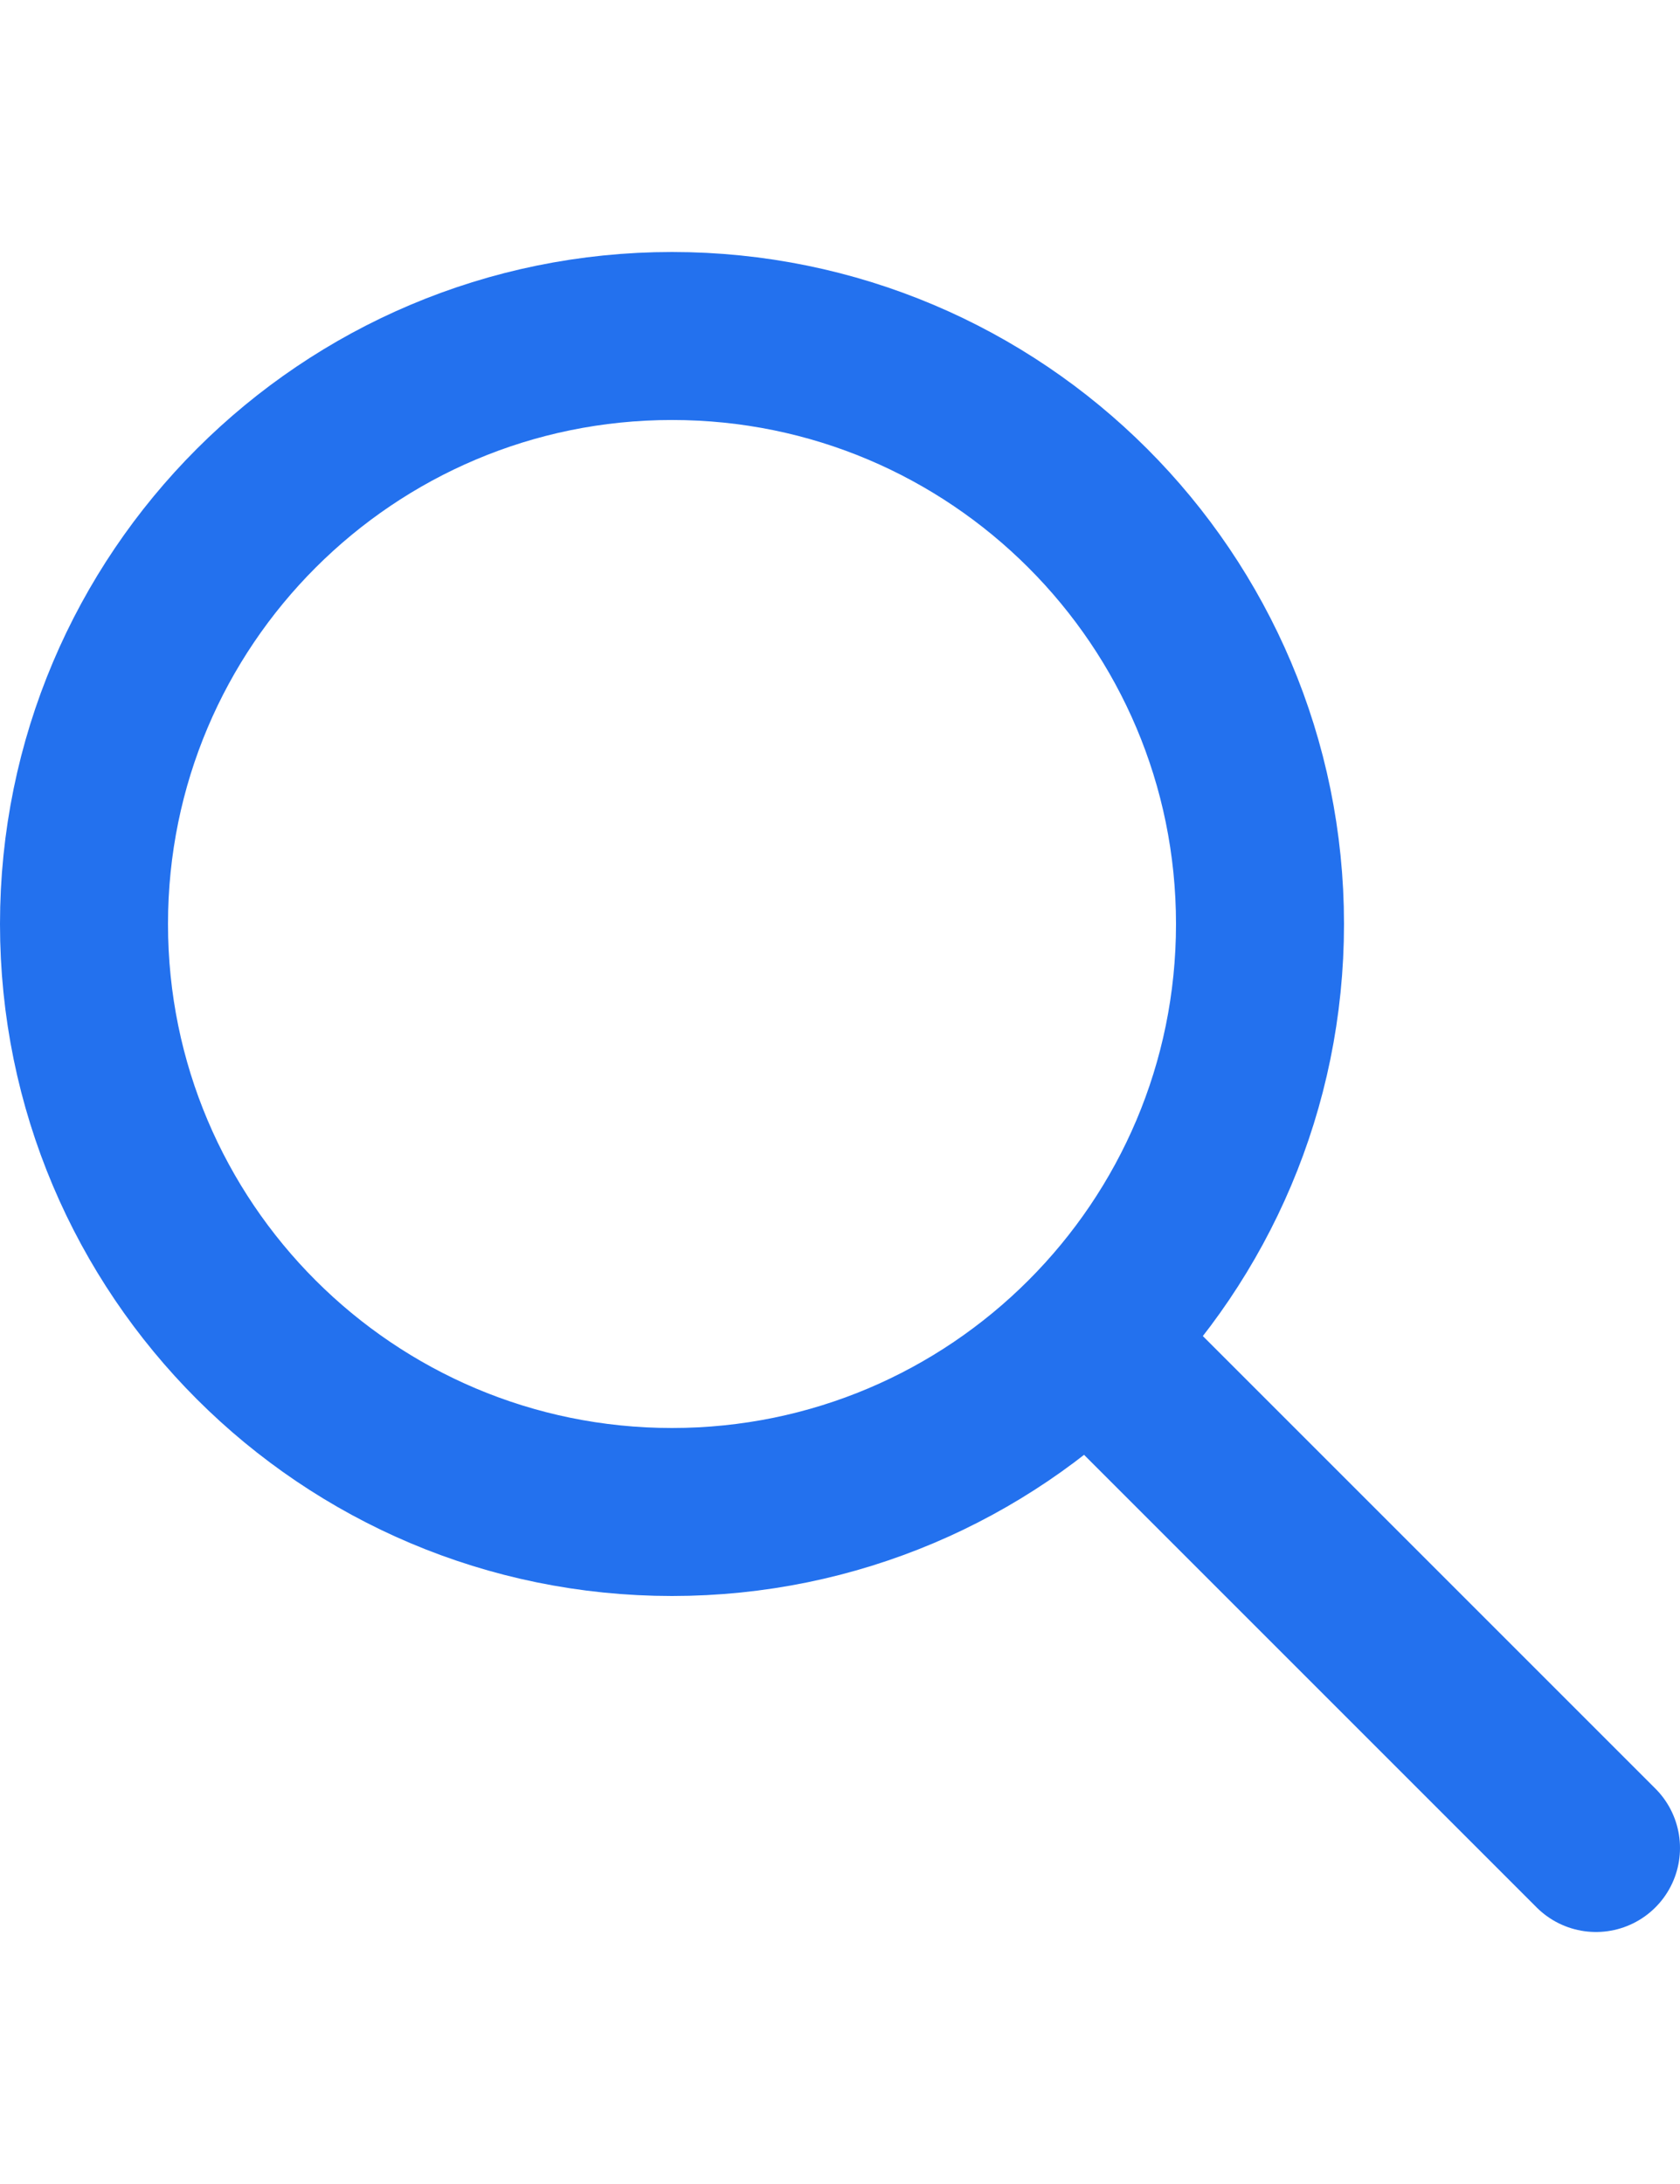 <svg width="20" height="26" viewBox="0 0 20 26" fill="none" xmlns="http://www.w3.org/2000/svg">
<path d="M13 16L19 22M8 18C4.134 18 1 14.866 1 11C1 7.134 4.134 4 8 4C11.866 4 15 7.134 15 11C15 14.866 11.866 18 8 18Z" stroke="#2371EE" stroke-width="2" stroke-linecap="round" stroke-linejoin="round"/>
</svg>
